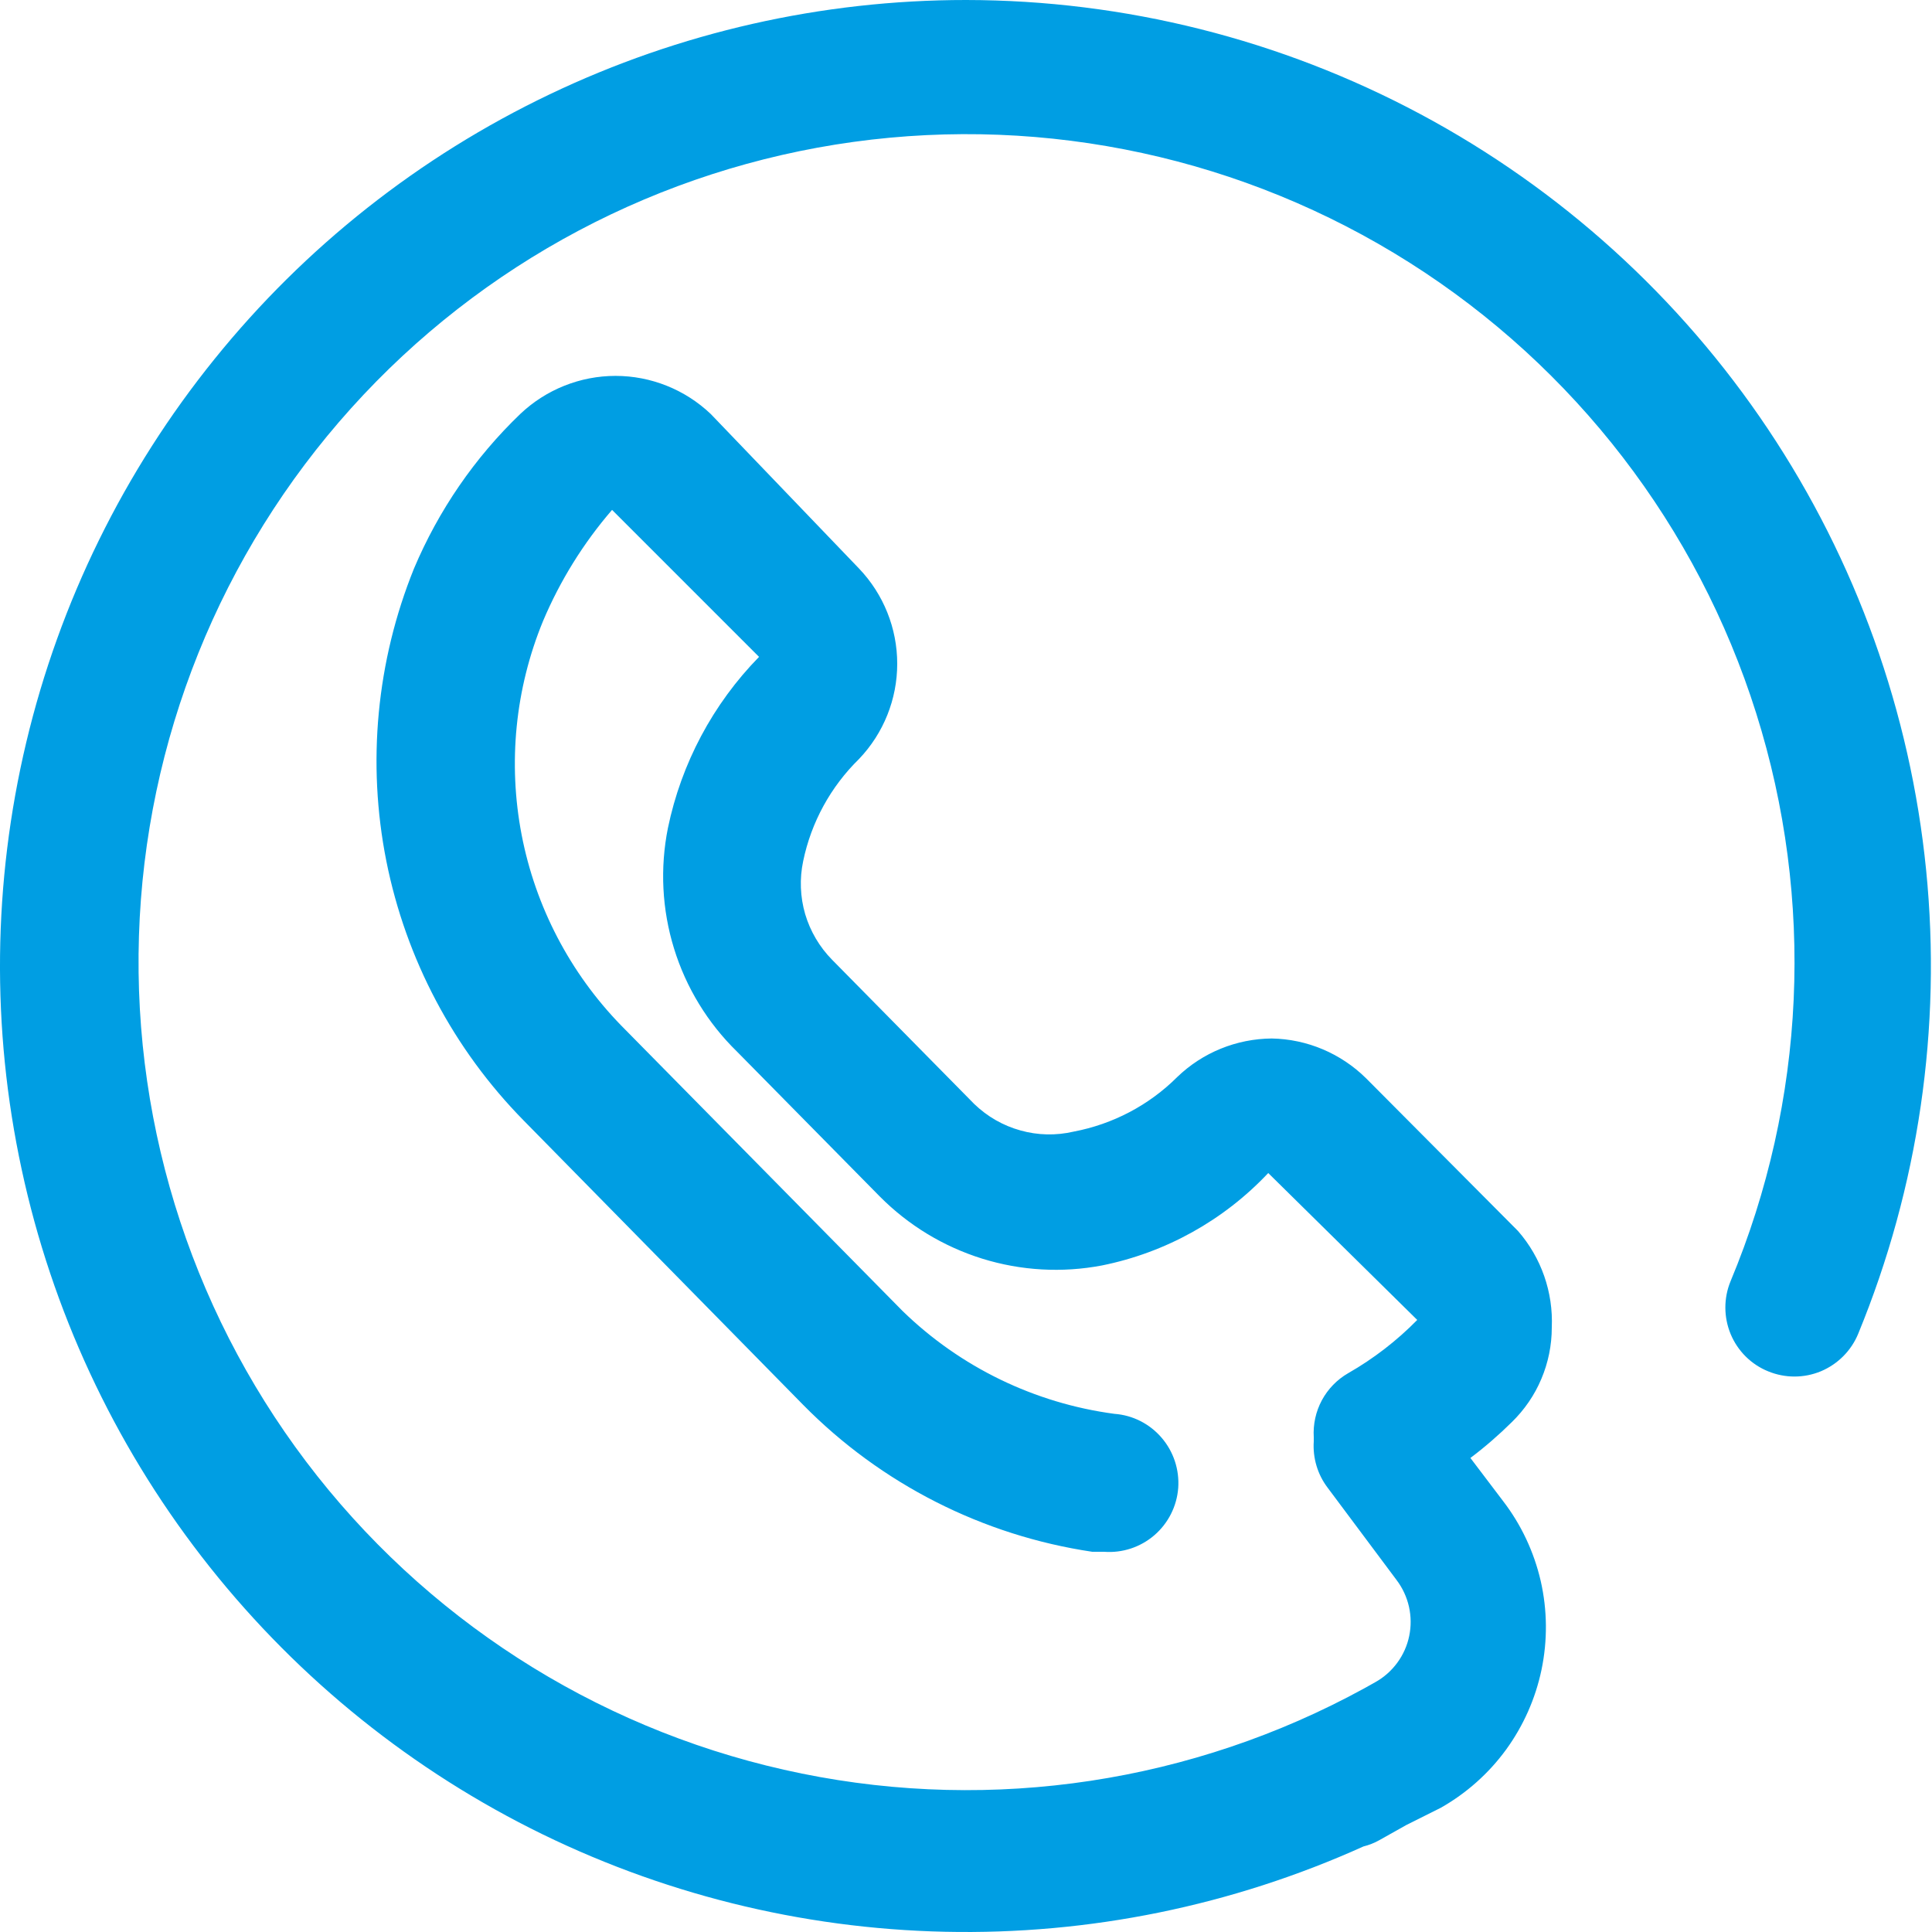<svg width="25" height="25" viewBox="0 0 25 25" fill="none" xmlns="http://www.w3.org/2000/svg">
<path d="M12.5 5.53615e-09C10.635 -5.5492e-05 8.794 0.417 7.112 1.221C5.429 2.025 3.947 3.195 2.776 4.646C1.604 6.097 0.772 7.791 0.34 9.605C-0.092 11.419 -0.113 13.307 0.28 15.13C0.672 16.953 1.468 18.666 2.608 20.141C3.748 21.617 5.203 22.819 6.868 23.66C8.533 24.5 10.365 24.957 12.229 24.997C14.094 25.038 15.943 24.66 17.643 23.893C17.715 23.875 17.784 23.848 17.848 23.812L18.197 23.616L18.643 23.393C18.975 23.205 19.263 22.949 19.488 22.641C19.712 22.333 19.869 21.98 19.947 21.607C20.026 21.228 20.023 20.836 19.937 20.459C19.85 20.081 19.683 19.726 19.447 19.42L19.027 18.866C19.216 18.724 19.395 18.568 19.563 18.402C19.726 18.243 19.857 18.053 19.945 17.843C20.034 17.633 20.08 17.407 20.08 17.179C20.1 16.721 19.944 16.274 19.643 15.929L17.679 13.955C17.353 13.632 16.915 13.446 16.456 13.438C15.999 13.442 15.561 13.62 15.232 13.938C14.867 14.302 14.4 14.547 13.893 14.643C13.666 14.696 13.429 14.691 13.205 14.628C12.98 14.566 12.775 14.448 12.607 14.286L10.768 12.42C10.605 12.255 10.485 12.051 10.419 11.829C10.354 11.606 10.345 11.37 10.393 11.143C10.497 10.64 10.749 10.18 11.116 9.821C11.433 9.489 11.61 9.048 11.61 8.589C11.61 8.13 11.433 7.689 11.116 7.357L9.197 5.357C8.865 5.041 8.423 4.864 7.965 4.864C7.506 4.864 7.065 5.041 6.732 5.357C6.142 5.923 5.675 6.604 5.357 7.357C4.872 8.556 4.747 9.872 4.999 11.141C5.252 12.41 5.87 13.578 6.777 14.5L10.393 18.179C11.401 19.202 12.714 19.869 14.134 20.08H14.286C14.523 20.098 14.757 20.021 14.937 19.866C15.117 19.711 15.228 19.491 15.246 19.255C15.263 19.018 15.186 18.784 15.031 18.604C14.877 18.424 14.657 18.312 14.42 18.295C13.387 18.157 12.426 17.691 11.679 16.964L8.036 13.268C7.376 12.589 6.929 11.732 6.75 10.803C6.571 9.873 6.667 8.911 7.027 8.036C7.248 7.513 7.549 7.028 7.92 6.598L9.822 8.5C9.225 9.11 8.816 9.879 8.643 10.714C8.539 11.233 8.566 11.769 8.722 12.274C8.878 12.78 9.158 13.238 9.536 13.607L11.384 15.482C11.754 15.855 12.209 16.131 12.71 16.287C13.212 16.443 13.743 16.473 14.259 16.375C15.083 16.209 15.835 15.791 16.411 15.179L18.339 17.08C18.075 17.349 17.774 17.581 17.447 17.768C17.302 17.851 17.184 17.973 17.105 18.119C17.026 18.266 16.99 18.432 17 18.598V18.652C16.986 18.866 17.049 19.079 17.179 19.25L18.072 20.446C18.149 20.548 18.204 20.666 18.232 20.791C18.26 20.916 18.261 21.045 18.235 21.17C18.209 21.296 18.156 21.414 18.08 21.517C18.004 21.62 17.907 21.706 17.795 21.768L17.652 21.848C15.433 23.063 12.855 23.454 10.376 22.95C7.896 22.447 5.675 21.083 4.105 19.099C2.535 17.115 1.718 14.639 1.798 12.111C1.878 9.582 2.851 7.163 4.543 5.283C6.236 3.402 8.539 2.181 11.045 1.836C13.551 1.491 16.099 2.044 18.237 3.397C20.375 4.75 21.965 6.816 22.725 9.229C23.486 11.642 23.368 14.246 22.393 16.58C22.303 16.799 22.304 17.045 22.395 17.264C22.486 17.482 22.66 17.656 22.88 17.745C23.099 17.835 23.344 17.835 23.563 17.744C23.781 17.652 23.955 17.478 24.045 17.259C24.826 15.361 25.128 13.3 24.924 11.258C24.72 9.216 24.017 7.256 22.876 5.55C21.735 3.844 20.192 2.446 18.382 1.478C16.572 0.51 14.552 0.002 12.5 5.53615e-09Z" fill="#009EE3"/>
</svg>
